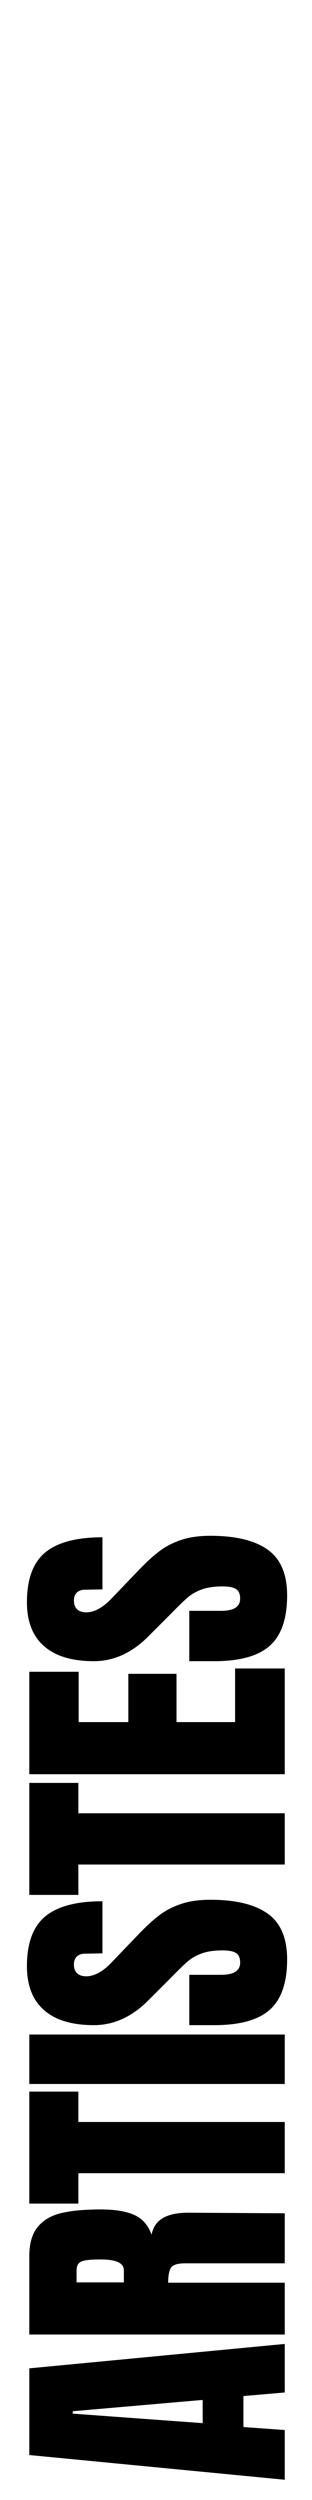 <svg xmlns="http://www.w3.org/2000/svg" viewBox="0 0 128 1024"><path d="M116.821 1015.707l-104.798-10.126v-35.502l104.798-10.004v19.886l-16.958 1.465v12.688l16.958 1.22v20.373zm-33.672-23.18v-9.516l-53.314 4.635v.977l53.314 3.904zm-71.126-36.305v-32.208c0-5.123 1.158-9.089 3.477-11.895 2.318-2.807 5.572-4.697 9.76-5.674 4.19-.976 9.537-1.463 16.043-1.463 5.938 0 10.574.773 13.908 2.317 3.336 1.546 5.654 4.229 6.954 8.052.652-3.172 2.238-5.469 4.758-6.893 2.522-1.422 5.938-2.135 10.248-2.135l39.65.244v20.496H75.829c-2.928 0-4.798.569-5.612 1.707-.812 1.141-1.22 3.215-1.22 6.223h47.824v21.228H12.023zm38.796-26.352c0-2.929-3.172-4.392-9.517-4.392-2.764 0-4.838.121-6.222.365-1.382.244-2.337.691-2.867 1.342-.528.652-.793 1.586-.793 2.807v4.88h19.398v-5.002zm66.002-39.722H32.153v12.443h-20.13V856.72h20.13v12.443h84.668v20.985zm0-36.55H12.023v-20.252h104.798v20.252zm-6.099-30.438c-4.717 4.229-12.322 6.344-22.814 6.344H77.659v-20.619h13.054c5.206 0 7.809-1.666 7.809-5.002 0-1.869-.549-3.172-1.647-3.903-1.098-.731-2.947-1.099-5.551-1.099-3.416 0-6.241.408-8.479 1.221-2.236.814-4.106 1.852-5.612 3.111-1.505 1.262-3.844 3.519-7.016 6.771l-9.027 9.028c-6.832 6.996-14.396 10.492-22.692 10.492-8.946 0-15.757-2.054-20.435-6.162-4.677-4.105-7.016-10.104-7.016-17.994 0-9.434 2.501-16.227 7.503-20.374 5.002-4.148 12.831-6.222 23.485-6.222v21.35l-7.198.122c-1.382 0-2.479.387-3.294 1.159-.812.773-1.22 1.851-1.22 3.232 0 1.628.448 2.848 1.342 3.66.896.814 2.116 1.221 3.66 1.221 3.416 0 6.954-1.953 10.614-5.856l11.712-12.2c2.766-2.846 5.389-5.204 7.869-7.076 2.481-1.87 5.409-3.374 8.783-4.514 3.376-1.139 7.382-1.708 12.018-1.708 10.33 0 18.159 1.891 23.485 5.673 5.327 3.781 7.99 10.025 7.99 18.727.001 9.516-2.357 16.39-7.074 20.618zm6.099-59.451H32.153v12.443h-20.13v-45.871h20.13v12.443h84.668v20.985zm0-36.99H12.023v-41.968h20.252v20.618h20.374v-19.764h19.764v19.764h24.034v-21.96h20.374v43.31zm-6.099-52.641c-4.717 4.229-12.322 6.344-22.814 6.344H77.659v-20.618h13.054c5.206 0 7.809-1.666 7.809-5.002 0-1.87-.549-3.172-1.647-3.903-1.098-.732-2.947-1.099-5.551-1.099-3.416 0-6.241.408-8.479 1.22-2.236.814-4.106 1.852-5.612 3.111-1.505 1.262-3.844 3.52-7.016 6.771l-9.027 9.027c-6.832 6.996-14.396 10.492-22.692 10.492-8.946 0-15.757-2.053-20.435-6.161-4.677-4.106-7.016-10.104-7.016-17.995 0-9.434 2.501-16.226 7.503-20.373 5.002-4.148 12.831-6.223 23.485-6.223v21.35l-7.198.123c-1.382 0-2.479.387-3.294 1.158-.812.773-1.22 1.852-1.22 3.232 0 1.629.448 2.849 1.342 3.66.896.814 2.116 1.221 3.66 1.221 3.416 0 6.954-1.952 10.614-5.855l11.712-12.201c2.766-2.846 5.389-5.203 7.869-7.076 2.481-1.869 5.409-3.373 8.783-4.514 3.376-1.138 7.382-1.707 12.018-1.707 10.33 0 18.159 1.891 23.485 5.672 5.327 3.782 7.99 10.025 7.99 18.728.001 9.517-2.357 16.39-7.074 20.618z"/></svg>